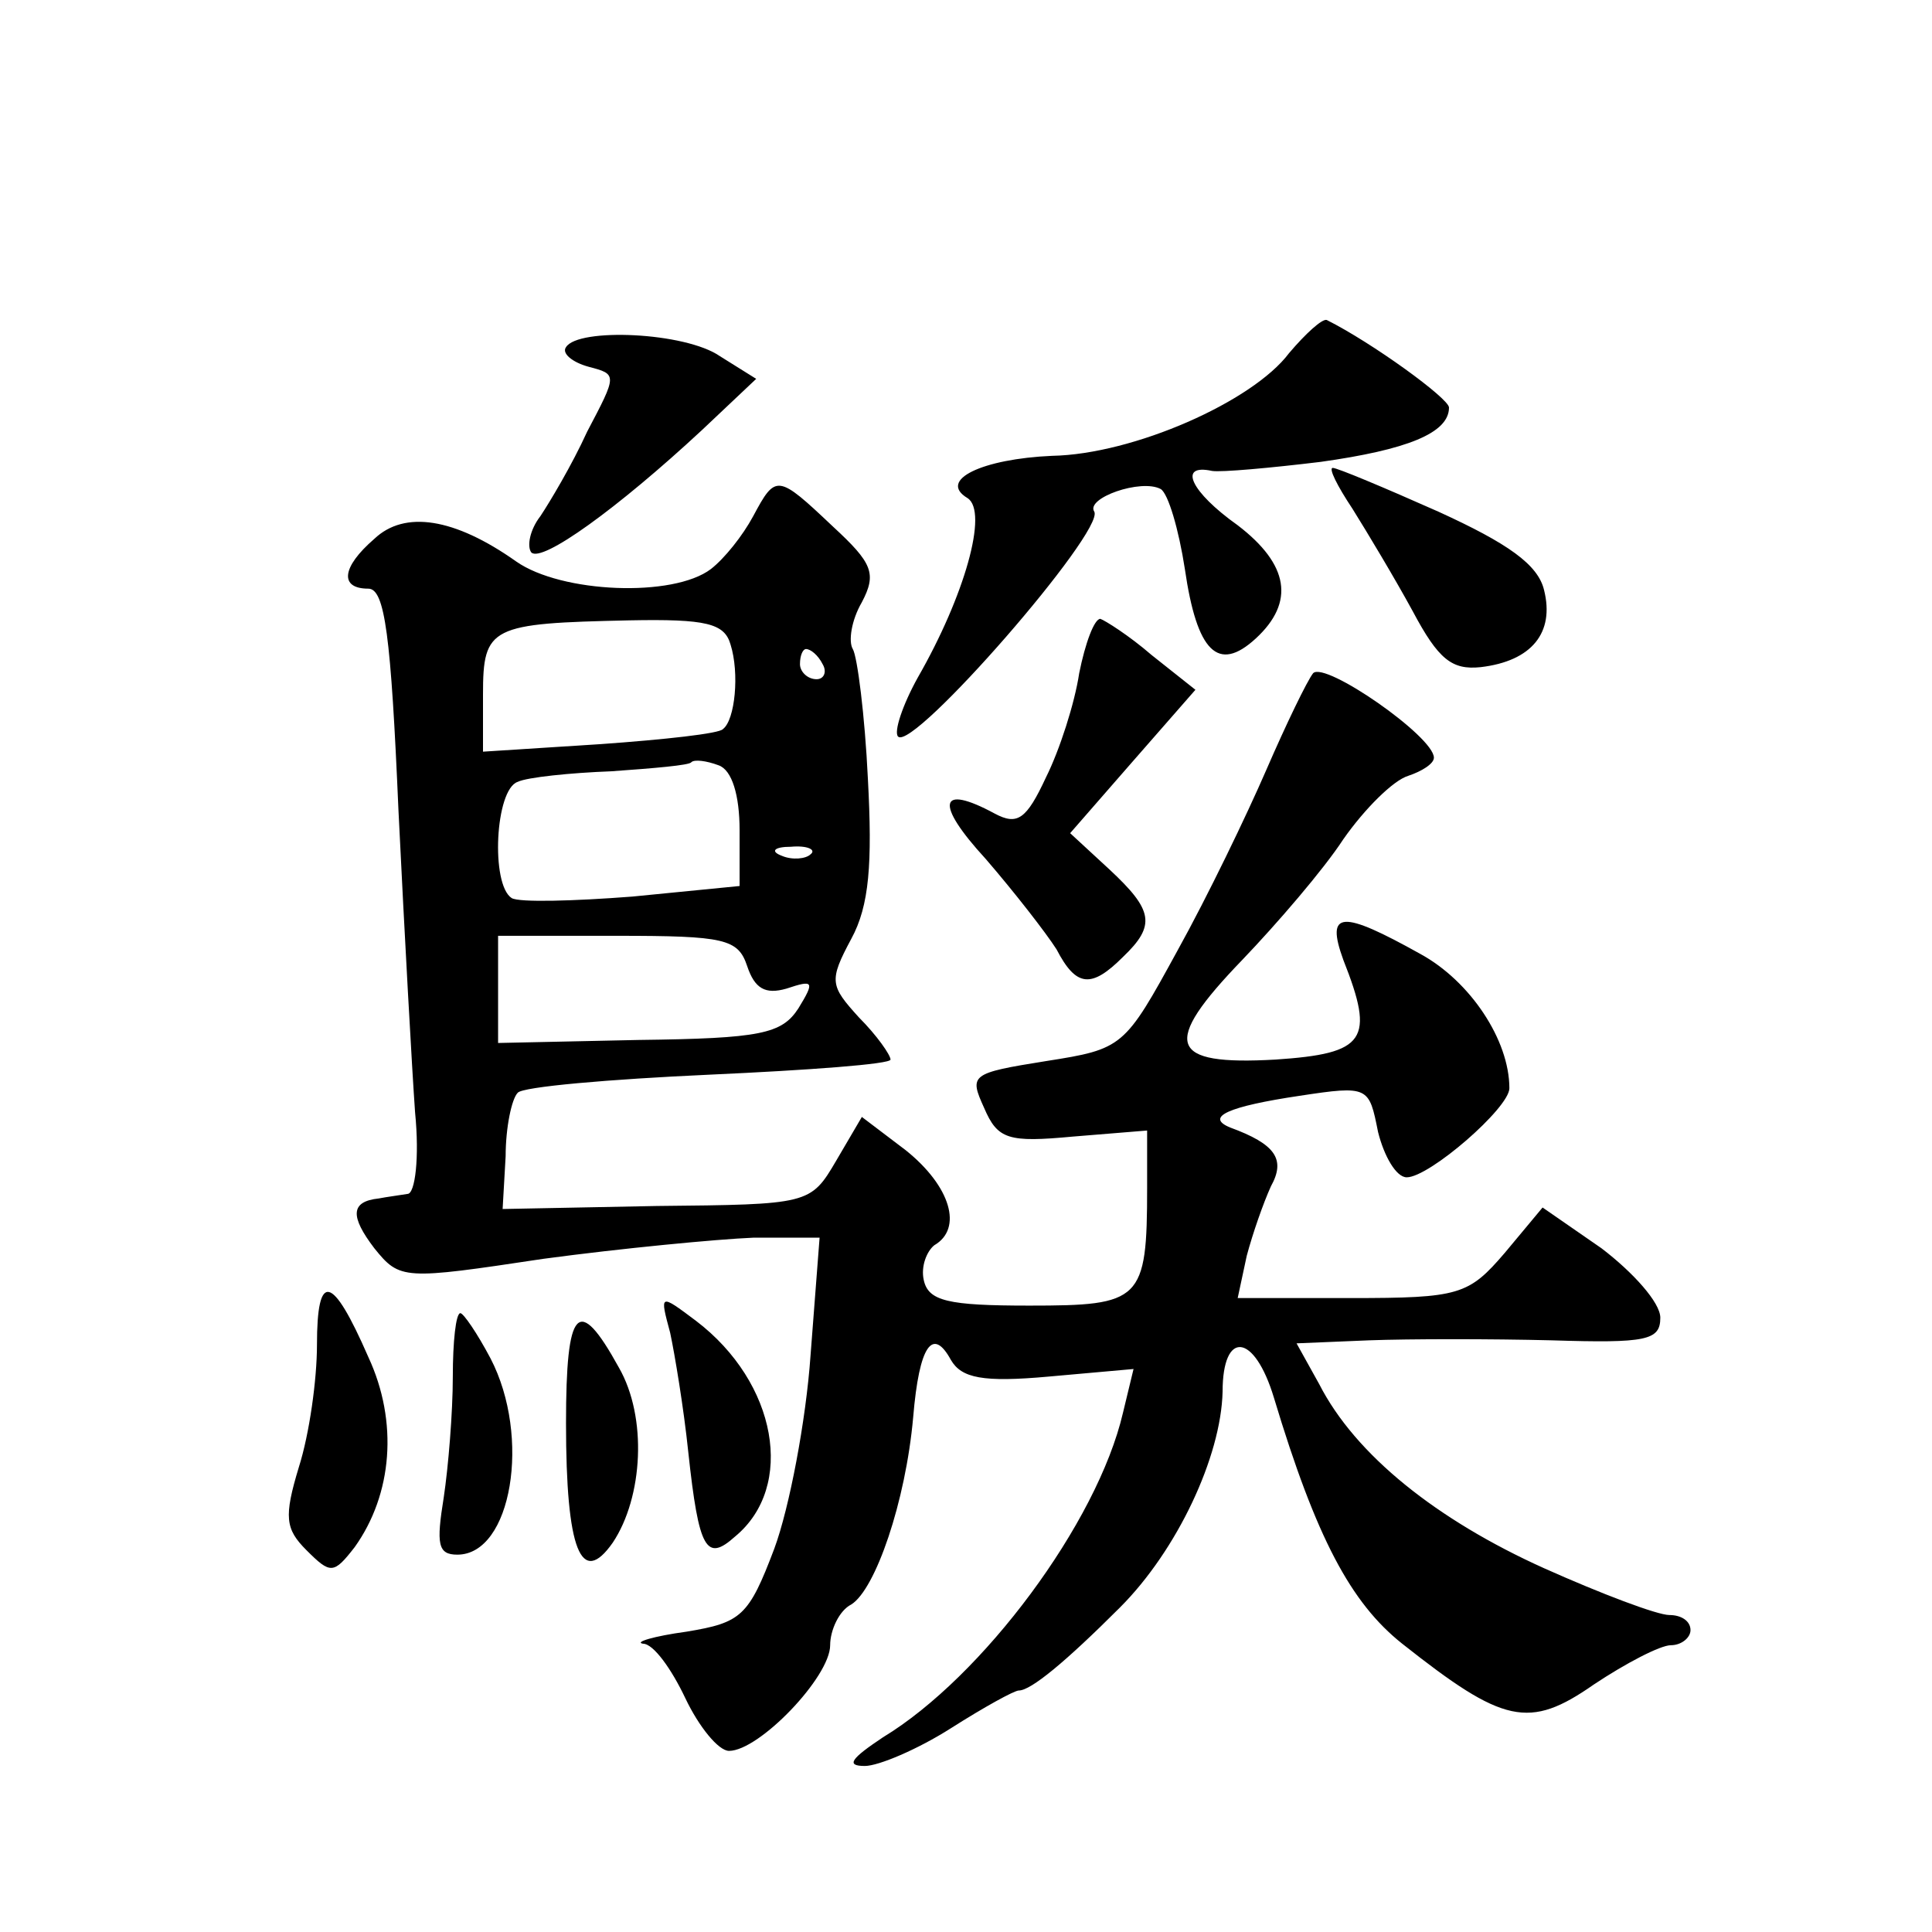 <?xml version="1.0" standalone="no"?>
<!DOCTYPE svg PUBLIC "-//W3C//DTD SVG 20010904//EN"
 "http://www.w3.org/TR/2001/REC-SVG-20010904/DTD/svg10.dtd">
<svg version="1.0" xmlns="http://www.w3.org/2000/svg"
 width="128pt" height="128pt" viewBox="0 0 128 128"
 preserveAspectRatio="xMidYMid meet">
<g transform="translate(0,128) scale(0.1,-0.1)"
fill="#0" stroke="none">
<path d="M854 1046 c-24 -32 -103 -67 -157 -68 -46 -2 -76 -16 -56 -28 14 -9 -2
-65 -33 -119 -10 -18 -16 -36 -13 -39 10 -10 137 136 130 149 -6 9 31 22 44 15
5 -3 12 -27 16 -53 8 -55 22 -69 47 -46 26 24 22 49 -12 75 -31 22 -40 41 -17 36
6 -1 39 2 72 6 57 8 85 19 85 36 0 6 -51 43 -81 58 -3 1 -14 -9 -25 -22z M375 1050
c-3 -4 4 -10 15 -13 19 -5 19 -5 -1 -43 -10 -22 -25 -47 -31 -56 -7 -9 -9 -20 -6
-24 7 -7 57 29 113 81 l36 34 -24 15 c-23 16 -94 19 -102 6z M896 943 c10 -16 28
-46 40 -68 17 -32 26 -39 45 -37 34 4 49 23 42 51 -4 17 -24 31 -70 52 -36 16 -67
29 -70 29 -3 0 3 -12 13 -27z M499 938 c-7 -13 -19 -28 -28 -35 -25 -19 -99 -16
-129 5 -41 29 -74 34 -94 15 -22 -19 -23 -33 -4 -33 11 0 15 -31 20 -147 4 -82
9 -172 11 -200 3 -30 0 -54 -5 -54 -6 -1 -14 -2 -19 -3 -19 -2 -19 -12 -3 -33 17
-21 19 -21 112 -7 52 7 115 13 139 14 l44 0 -6 -78 c-3 -43 -14 -101 -24 -128 -17
-45 -22 -49 -58 -55 -22 -3 -35 -7 -29 -8 7 0 19 -17 28 -36 9 -19 22 -35 29 -35
20 0 67 49 67 70 0 10 6 23 14 27 16 10 36 68 41 124 4 48 13 60 25 38 7 -12 21
-15 65 -11 l56 5 -7 -29 c-17 -73 -93 -175 -159 -215 -21 -14 -25 -19 -12 -19 9
0 35 11 57 25 22 14 42 25 45 25 8 0 31 19 67 55 38 38 67 100 68 143 0 41 21 39
34 -4 28 -93 51 -136 85 -163 67 -53 84 -57 127 -27 21 14 44 26 51 26 7 0 13 5
13 10 0 6 -6 10 -14 10 -8 0 -45 14 -83 31 -71 32 -125 75 -149 122 l-15 27 48
2 c27 1 81 1 121 0 63 -2 72 0 72 15 0 10 -18 30 -39 46 l-39 27 -25 -30 c-24 -28
-30 -30 -102 -30 l-75 0 6 28 c4 15 11 35 16 46 10 18 3 28 -27 39 -17 7 -1 14
46 21 46 7 46 6 52 -24 4 -16 12 -30 19 -30 15 0 68 46 68 59 0 32 -26 71 -59 89
-52 29 -63 29 -51 -4 21 -53 15 -62 -45 -66 -71 -4 -76 10 -22 66 23 24 54 60 67
80 14 20 33 39 43 42 9 3 17 8 17 12 0 14 -72 64 -80 56 -4 -5 -18 -34 -31 -64
-13 -30 -39 -84 -59 -120 -35 -64 -36 -65 -87 -73 -50 -8 -51 -9 -41 -31 9 -21
16 -23 59 -19 l49 4 0 -38 c0 -75 -4 -78 -78 -78 -54 0 -67 3 -70 17 -2 9 2 19
7 23 19 11 11 39 -19 63 l-29 22 -17 -29 c-17 -29 -18 -29 -119 -30 l-102 -2 2
35 c0 19 4 38 8 42 3 4 61 9 127 12 66 3 120 7 120 10 0 3 -9 16 -21 28 -19 21
-20 24 -5 52 12 22 14 50 11 106 -2 42 -7 81 -10 86 -3 5 -1 19 6 31 10 19 7 26
-19 50 -37 35 -38 35 -53 7z m-15 -85 c6 -19 3 -50 -5 -56 -2 -3 -39 -7 -81 -10
l-78 -5 0 38 c0 45 5 47 97 49 51 1 63 -2 67 -16z m61 -13 c3 -5 1 -10 -4 -10 -6
0 -11 5 -11 10 0 6 2 10 4 10 3 0 8 -4 11 -10z m-55 -110 l0 -37 -71 -7 c-39 -3
-75 -4 -80 -1 -14 9 -11 72 4 77 6 3 35 6 62 7 28 2 52 4 53 6 2 2 10 1 18 -2 9
-3 14 -20 14 -43z m47 -16 c-3 -3 -12 -4 -19 -1 -8 3 -5 6 6 6 11 1 17 -2 13 -5z
m-42 -74 c5 -15 12 -19 26 -15 18 6 19 5 8 -13 -11 -17 -25 -20 -106 -21 l-93 -2
0 36 0 35 79 0 c71 0 80 -2 86 -20z M715 834 c-3 -20 -13 -51 -22 -69 -13 -28 -19
-32 -34 -24 -37 20 -40 7 -6 -30 19 -22 40 -49 47 -60 13 -25 23 -26 44 -5 22 21
20 31 -9 58 l-26 24 41 47 42 48 -29 23 c-15 13 -31 23 -34 24 -4 0 -10 -16 -14
-36z M210 389 c0 -23 -5 -59 -12 -81 -10 -33 -9 -41 5 -55 16 -16 18 -16 32 2 25
35 29 83 9 126 -24 55 -34 57 -34 8z M444 397 c3 -14 9 -50 12 -79 7 -65 12 -73
31 -56 40 33 28 102 -26 143 -24 18 -24 18 -17 -8z M300 368 c0 -24 -3 -60 -6 -80
-5 -31 -4 -38 9 -38 36 0 49 78 22 130 -9 17 -18 30 -20 30 -3 0 -5 -19 -5 -42z
M375 337 c0 -84 10 -109 31 -79 20 30 23 83 4 116 -27 49 -35 40 -35 -37z"/>
</g>
</svg>
